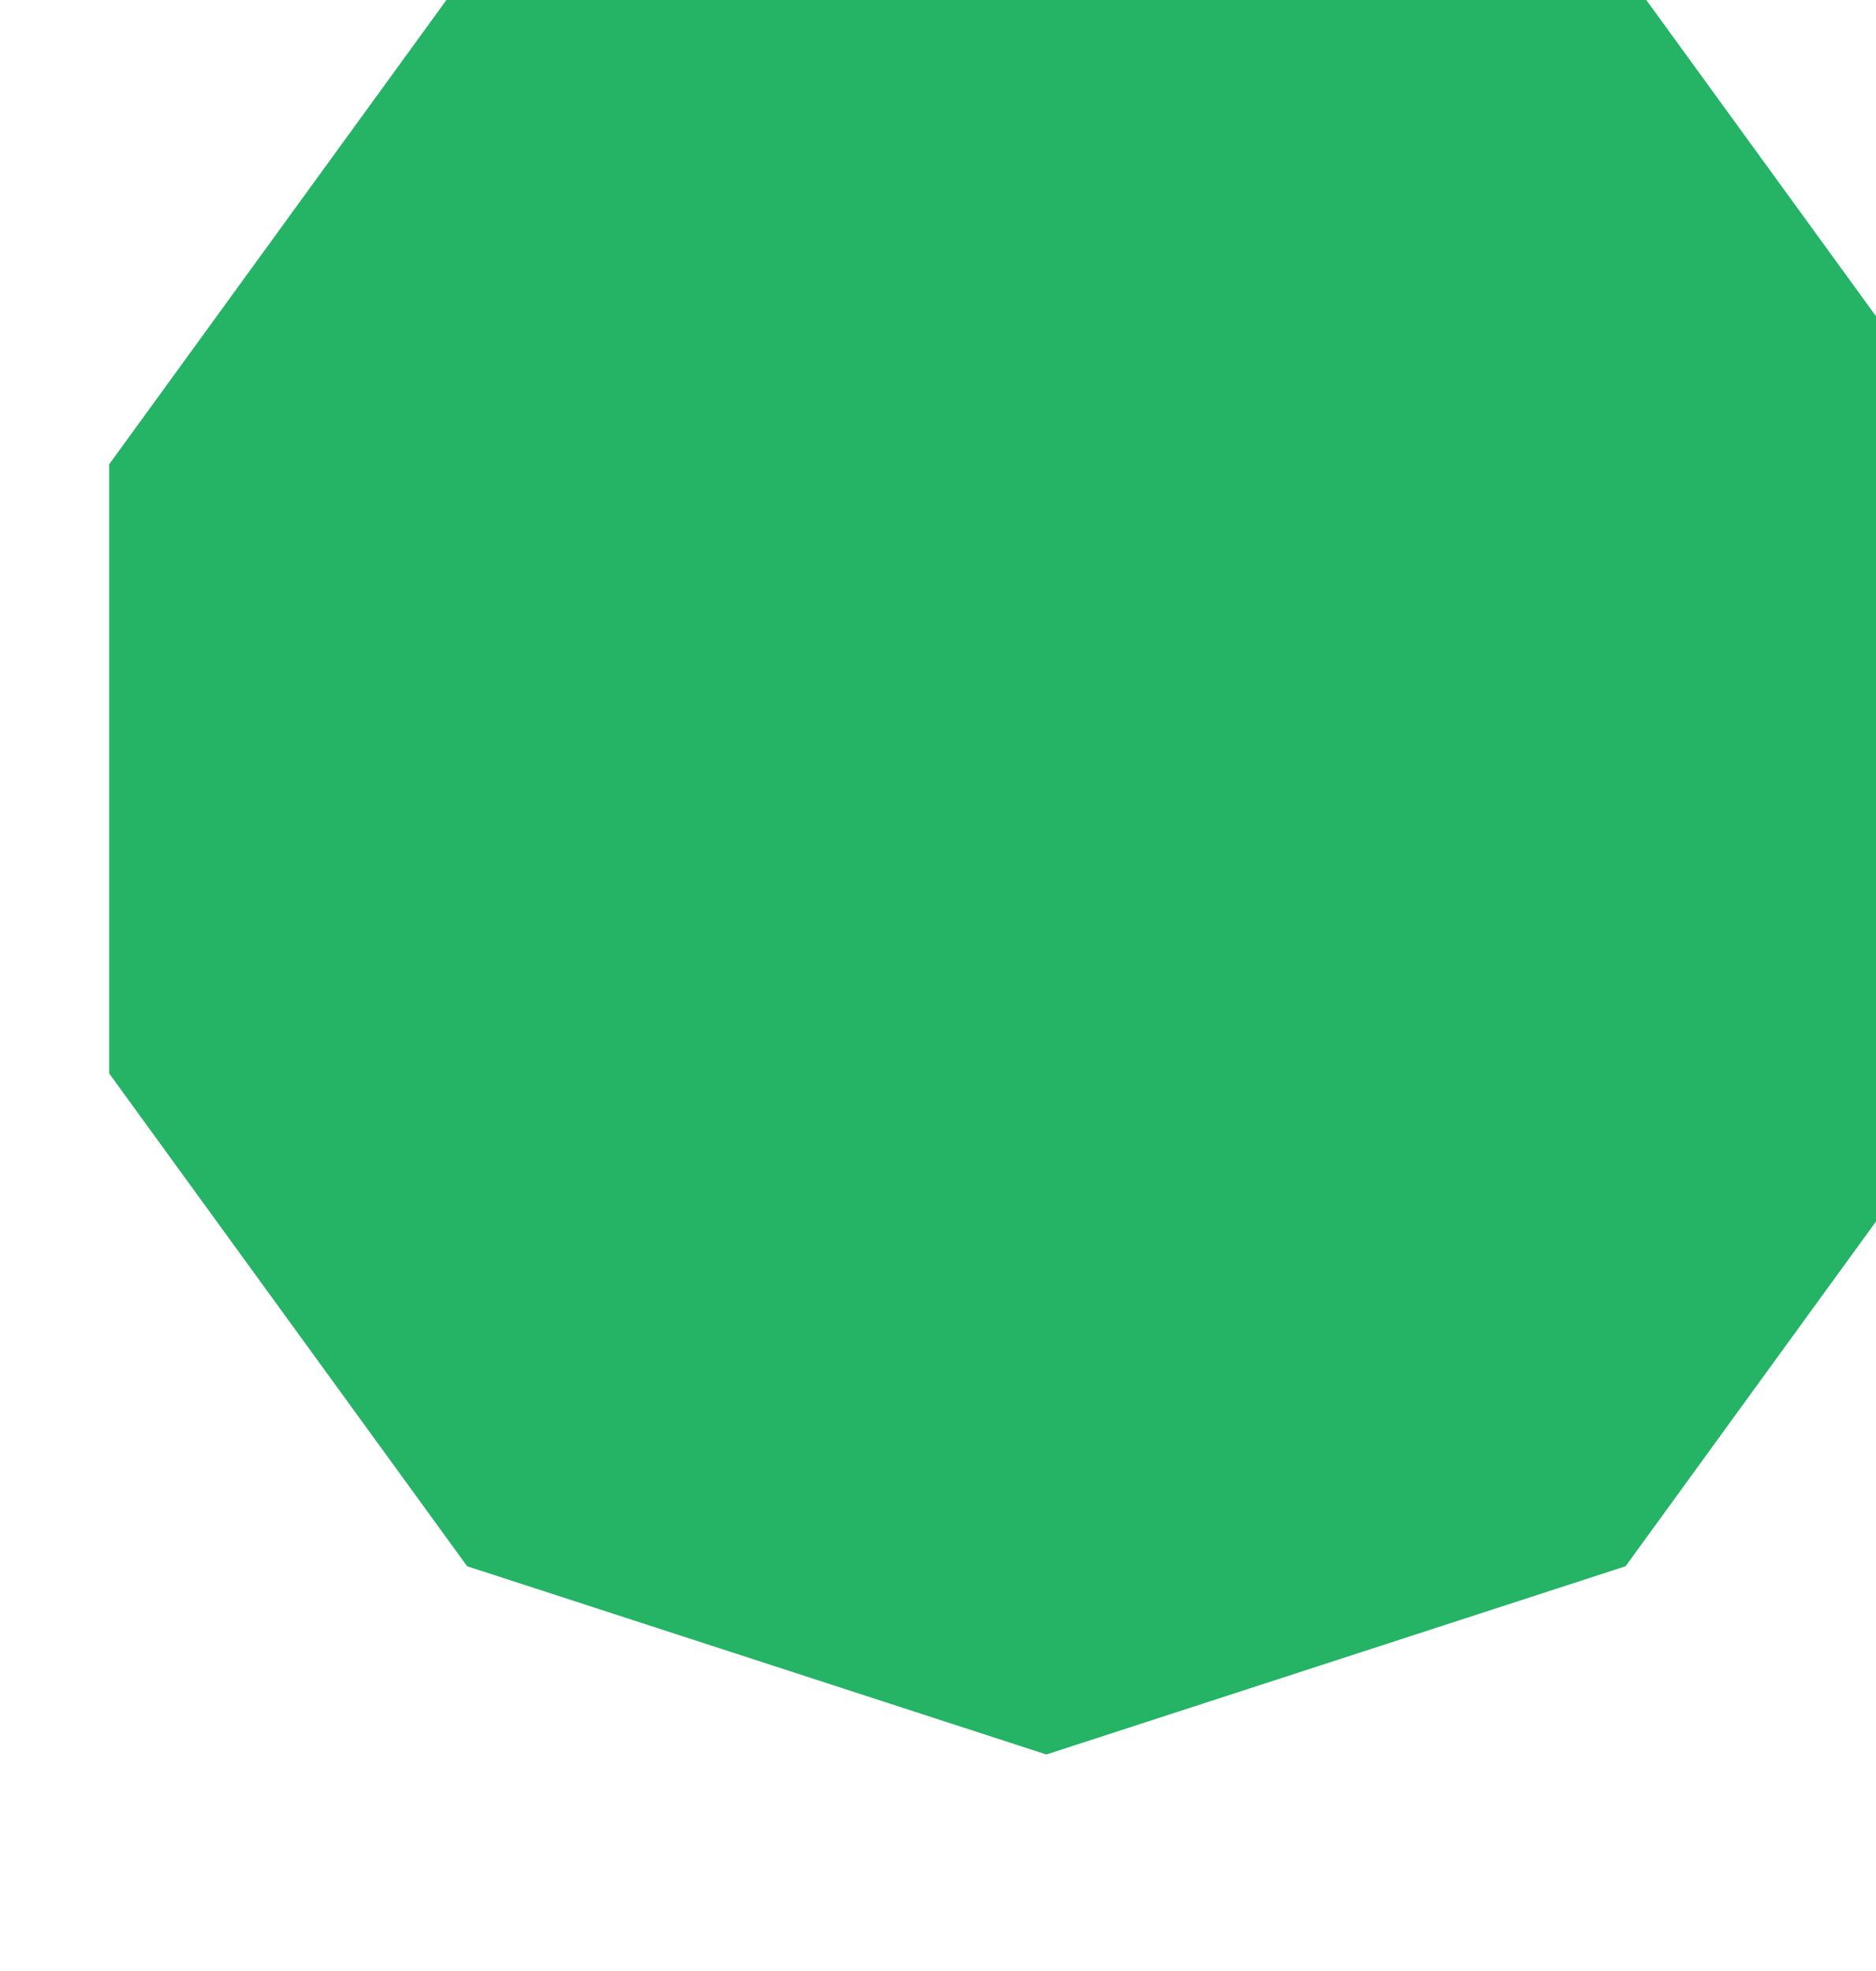 <svg width="277" height="291" viewBox="0 0 277 291" fill="none" xmlns="http://www.w3.org/2000/svg">
<g filter="url(#filter0_i_38_2446)">
<path d="M138.5 0L224.023 27.788L276.879 100.538V190.462L224.023 263.212L138.5 291L52.977 263.212L0.121 190.462V100.538L52.977 27.788L138.5 0Z" fill="#25B366"/>
</g>
<defs>
<filter id="filter0_i_38_2446" x="0.121" y="-4" width="280.758" height="295" filterUnits="userSpaceOnUse" color-interpolation-filters="sRGB">
<feFlood flood-opacity="0" result="BackgroundImageFix"/>
<feBlend mode="normal" in="SourceGraphic" in2="BackgroundImageFix" result="shape"/>
<feColorMatrix in="SourceAlpha" type="matrix" values="0 0 0 0 0 0 0 0 0 0 0 0 0 0 0 0 0 0 127 0" result="hardAlpha"/>
<feOffset dx="16" dy="-32"/>
<feGaussianBlur stdDeviation="2"/>
<feComposite in2="hardAlpha" operator="arithmetic" k2="-1" k3="1"/>
<feColorMatrix type="matrix" values="0 0 0 0 0 0 0 0 0 0 0 0 0 0 0 0 0 0 0.25 0"/>
<feBlend mode="normal" in2="shape" result="effect1_innerShadow_38_2446"/>
</filter>
</defs>
</svg>
